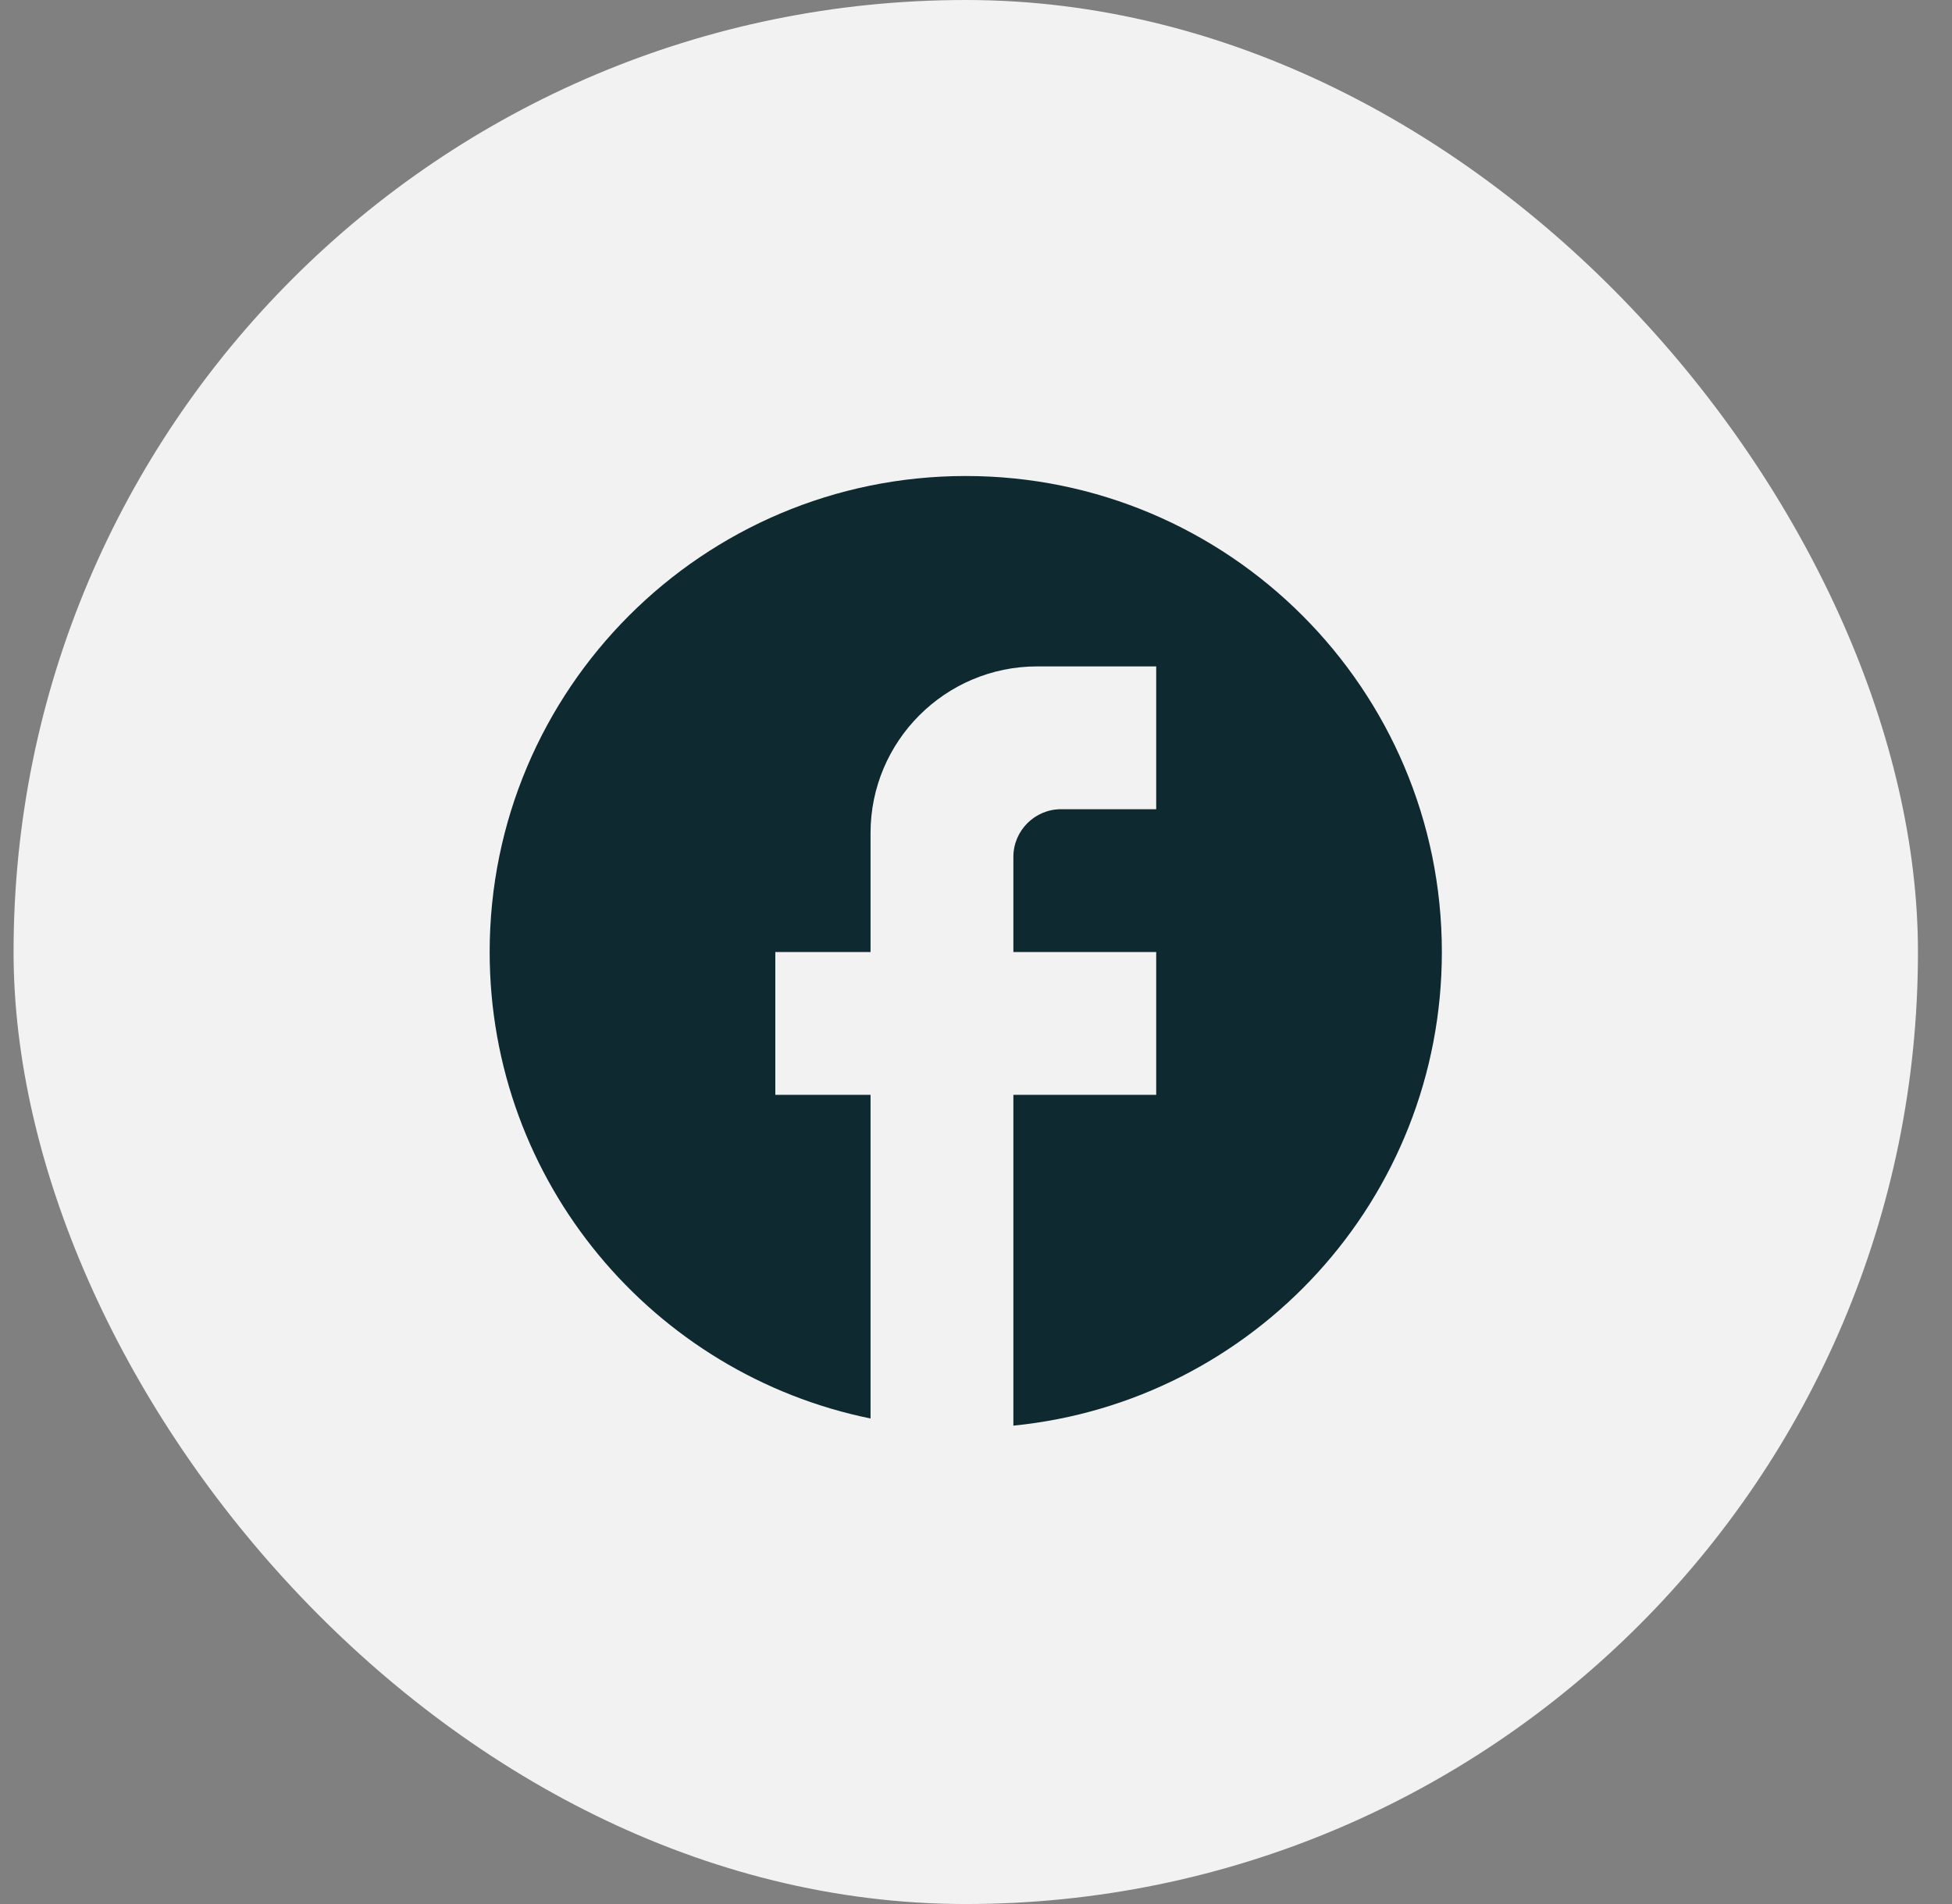 <svg width="41" height="40" viewBox="0 0 41 40" fill="none" xmlns="http://www.w3.org/2000/svg">
<rect x="0" y="0" width="41" height="40" fill="#808080" stroke="none"/>
<rect x="0.285" width="40" height="40" rx="20" fill="#F3F2F3"/>
<path d="M30.285 20C30.285 14.48 25.805 10 20.285 10C14.765 10 10.285 14.48 10.285 20C10.285 24.84 13.725 28.87 18.285 29.8V23H16.285V20H18.285V17.5C18.285 15.57 19.855 14 21.785 14H24.285V17H22.285C21.735 17 21.285 17.45 21.285 18V20H24.285V23H21.285V29.95C26.335 29.45 30.285 25.19 30.285 20Z" fill="#0E2A30"/>
</svg>
